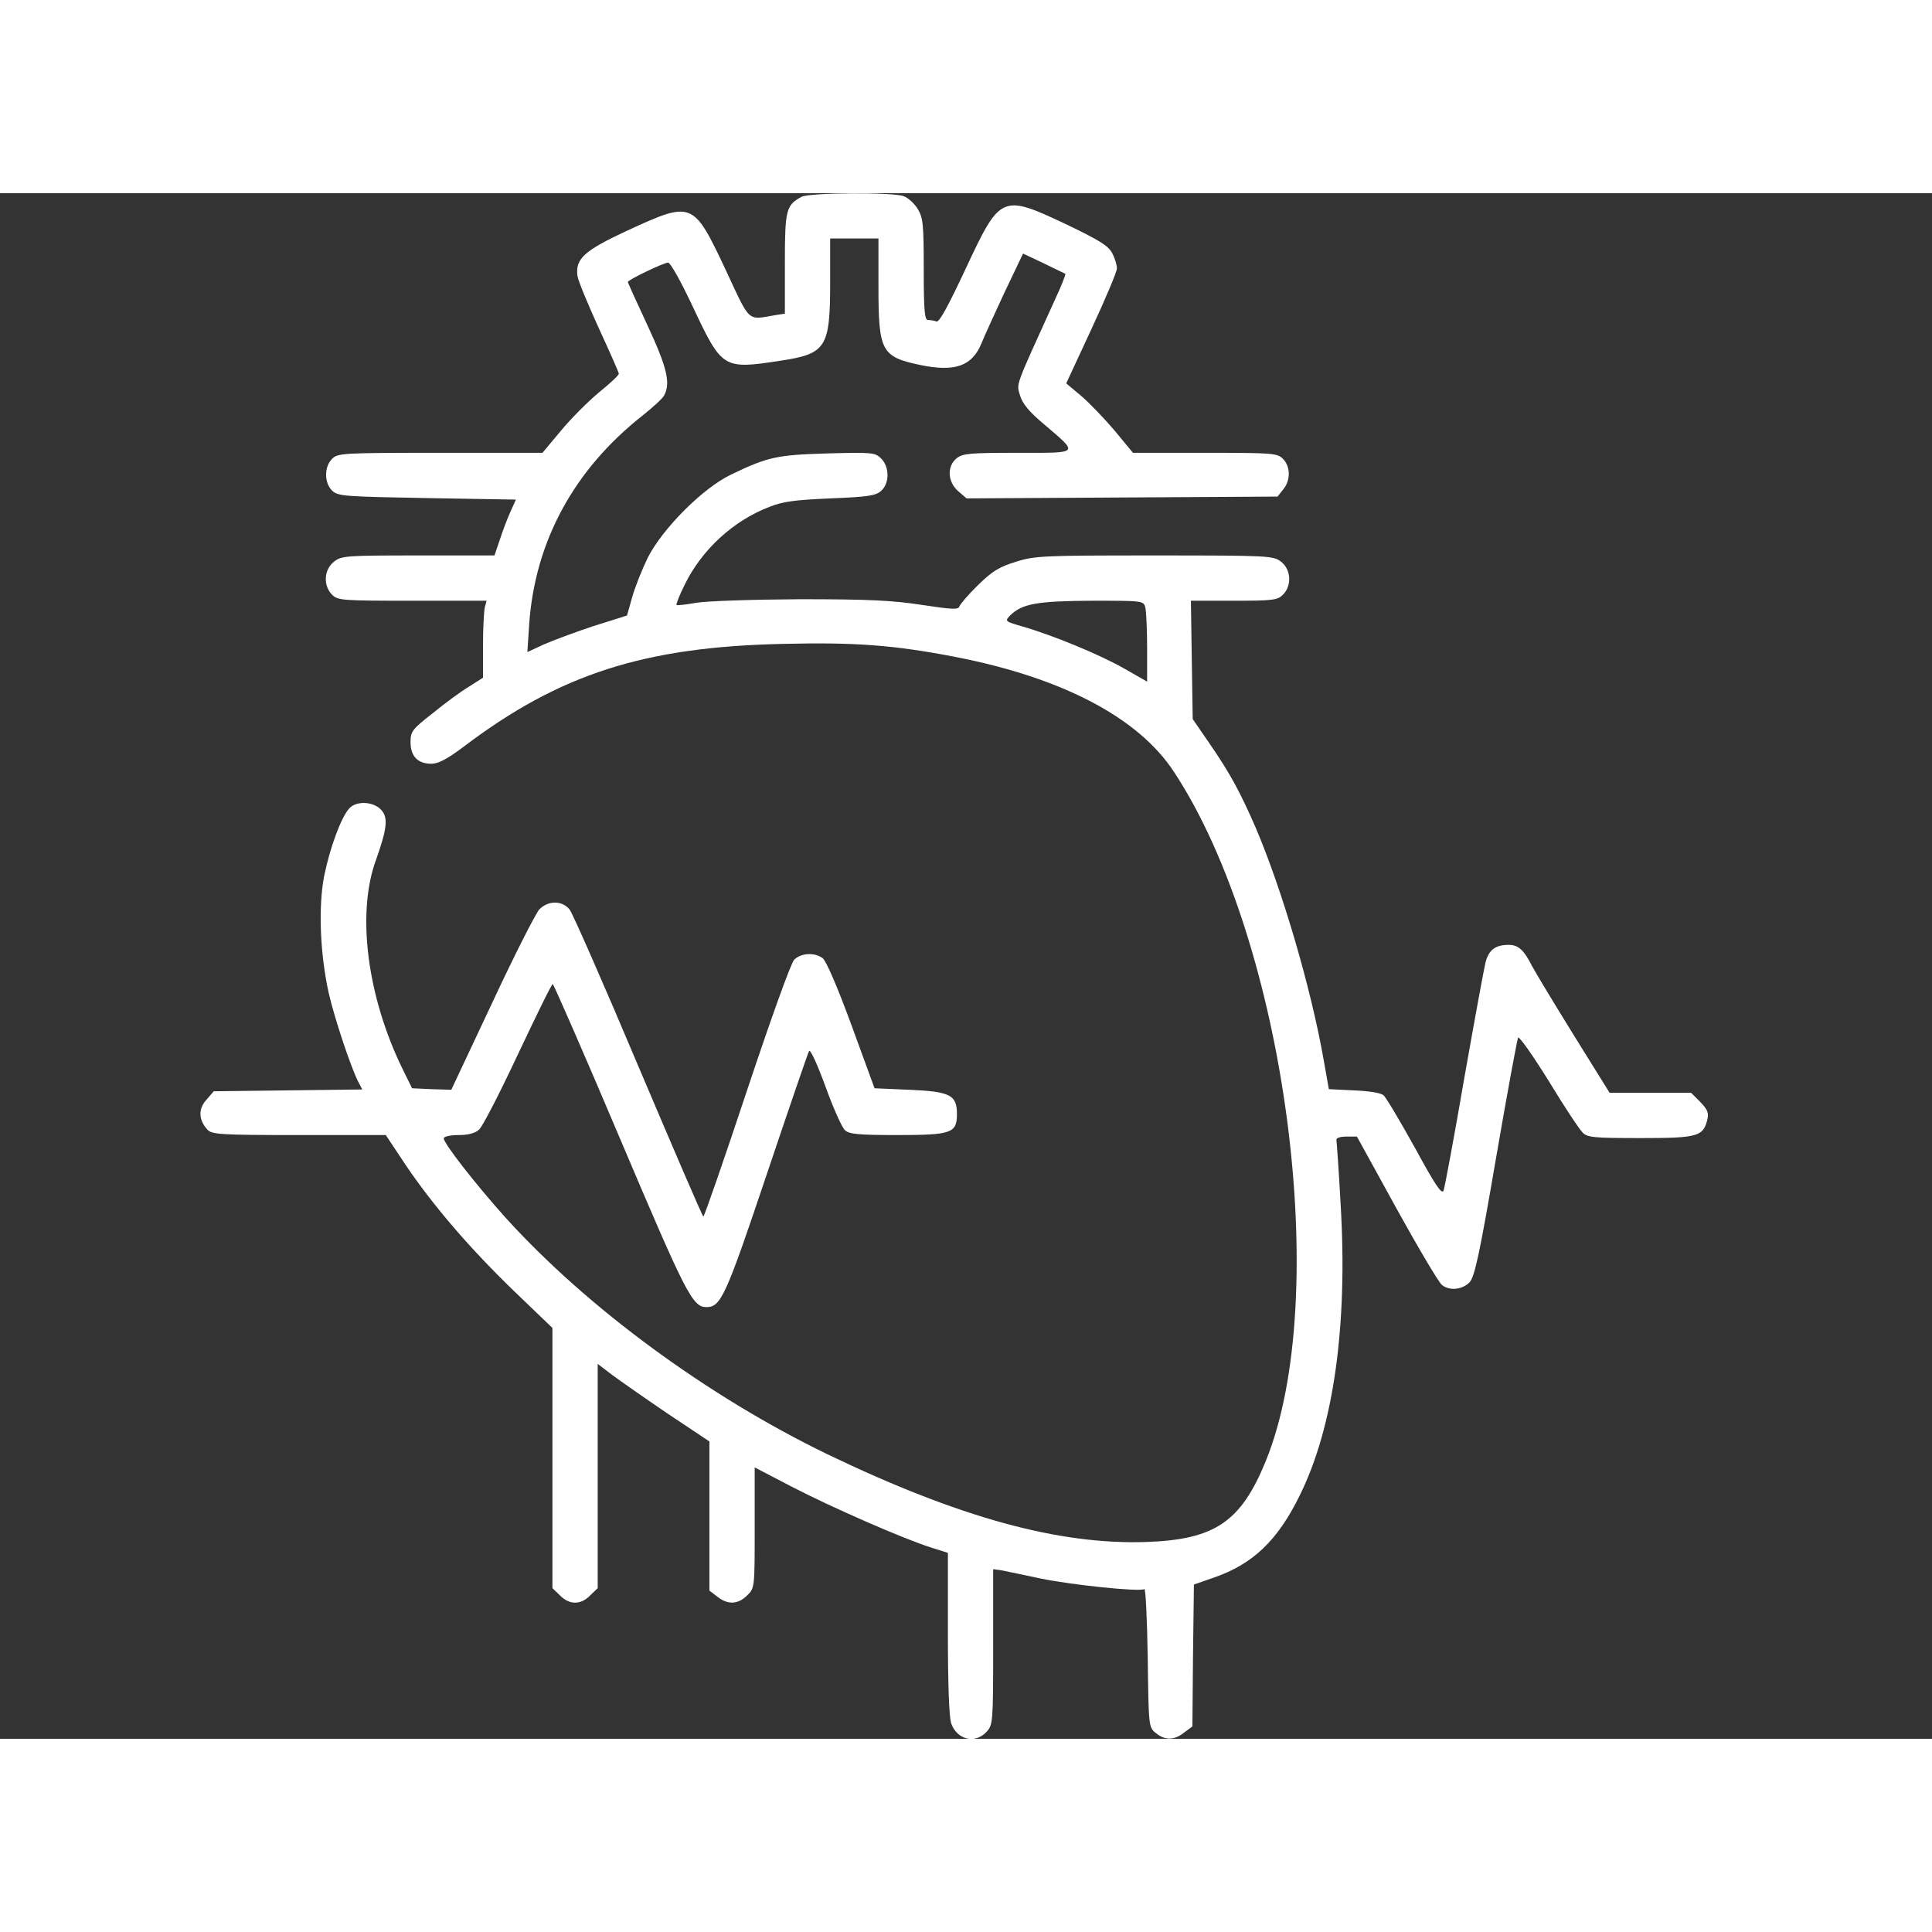 <?xml version="1.0" standalone="no"?>
<!DOCTYPE svg PUBLIC "-//W3C//DTD SVG 20010904//EN"
 "http://www.w3.org/TR/2001/REC-SVG-20010904/DTD/svg10.dtd">
<svg version="1.0" xmlns="http://www.w3.org/2000/svg"
 width="512pt" height="512pt" viewBox="-60 0 640 512"
 preserveAspectRatio="xMidYMid meet" >
  

<rect x="-60" y="0" width="640" height="512" fill="#333333" stroke="none"/>
  

<g transform="translate(0,512) scale(0.1,-0.1)"
fill="#fff" stroke="none">
<path d="M2055 5108 c-51 -28 -55 -42 -55 -220 l0 -167 -32 -5 c-94 -16 -81
-28 -165 152 -106 225 -110 227 -321 130 -147 -68 -177 -95 -169 -153 3 -17
35 -94 71 -173 36 -78 66 -146 66 -150 0 -5 -30 -33 -66 -62 -36 -30 -93 -87
-126 -127 l-61 -73 -338 0 c-326 0 -340 -1 -359 -20 -27 -27 -26 -81 1 -106
19 -18 44 -19 315 -24 l293 -5 -18 -40 c-10 -22 -26 -64 -35 -92 l-18 -53
-252 0 c-241 0 -255 -1 -280 -21 -33 -26 -36 -79 -6 -109 19 -19 33 -20 266
-20 l246 0 -6 -22 c-3 -13 -6 -70 -6 -128 l0 -105 -47 -30 c-27 -16 -81 -56
-120 -88 -68 -53 -73 -60 -73 -96 0 -46 24 -71 69 -71 23 0 52 15 109 58 316
239 596 329 1054 339 241 6 370 -4 572 -43 356 -69 608 -202 725 -381 370
-562 526 -1739 304 -2283 -82 -201 -168 -260 -395 -268 -291 -10 -621 81
-1058 291 -396 192 -794 484 -1065 783 -98 109 -205 246 -205 263 0 6 21 11
49 11 32 0 55 6 68 18 11 9 69 122 129 250 60 127 111 232 115 232 3 0 104
-231 223 -512 218 -514 240 -558 286 -558 48 0 64 35 200 440 73 217 136 401
140 408 4 8 26 -40 54 -116 26 -72 55 -137 65 -146 14 -13 45 -16 172 -16 180
0 199 6 199 69 0 64 -22 75 -158 81 l-115 5 -76 208 c-47 128 -84 214 -96 223
-27 20 -72 17 -94 -5 -11 -11 -77 -195 -157 -435 -76 -229 -141 -416 -144
-416 -3 0 -99 224 -215 497 -115 273 -218 507 -228 520 -24 30 -70 31 -100 1
-12 -13 -83 -152 -157 -311 l-135 -287 -65 2 -65 3 -32 65 c-117 240 -152 514
-88 690 38 107 42 143 16 169 -27 27 -82 28 -104 3 -27 -29 -64 -130 -83 -223
-20 -102 -14 -258 15 -389 20 -86 72 -242 97 -292 l14 -27 -246 -3 -246 -3
-25 -29 c-27 -31 -25 -66 4 -98 15 -16 42 -18 303 -18 l288 0 65 -98 c92 -136
213 -277 360 -419 l127 -122 0 -431 0 -431 25 -24 c31 -32 69 -32 100 0 l25
24 0 372 0 371 47 -36 c27 -20 110 -78 185 -129 l138 -92 0 -247 0 -247 26
-20 c35 -28 69 -26 99 4 25 24 25 25 25 224 l0 200 123 -64 c133 -69 369 -172
460 -201 l57 -18 0 -266 c0 -169 4 -279 11 -299 19 -54 79 -69 117 -28 21 23
22 30 22 281 l0 258 28 -4 c15 -3 73 -15 129 -27 101 -21 329 -45 344 -35 4 2
9 -99 11 -227 3 -229 3 -231 27 -250 30 -25 62 -24 94 2 l27 20 2 235 3 235
66 23 c130 45 211 123 284 271 113 228 160 564 136 966 -6 111 -13 207 -14
213 -1 6 12 11 33 11 l35 0 132 -240 c73 -132 140 -245 150 -252 26 -20 67
-15 91 9 17 19 32 86 88 413 37 215 70 393 73 398 4 4 50 -61 102 -145 51 -84
102 -161 112 -170 15 -16 38 -18 191 -18 191 0 208 5 222 62 5 22 0 33 -24 58
l-30 30 -135 0 -135 0 -120 193 c-65 105 -127 208 -137 227 -27 53 -45 70 -77
70 -44 0 -66 -16 -77 -58 -5 -20 -37 -194 -71 -387 -33 -192 -64 -358 -68
-369 -6 -14 -27 17 -95 142 -49 88 -95 166 -104 174 -10 8 -49 14 -99 16 l-82
4 -17 96 c-42 239 -137 562 -224 767 -52 120 -87 185 -157 286 l-53 77 -3 196
-3 196 143 0 c129 0 144 2 162 20 30 30 27 83 -6 109 -26 20 -37 21 -419 21
-369 0 -397 -1 -460 -21 -55 -17 -78 -31 -125 -77 -32 -31 -59 -63 -62 -71 -3
-11 -24 -10 -123 5 -97 15 -174 19 -405 19 -162 -1 -311 -6 -345 -12 -33 -6
-62 -9 -64 -7 -2 2 10 33 28 69 57 115 160 210 280 256 45 18 86 23 202 28
125 5 150 9 168 25 28 25 28 79 0 107 -20 20 -29 21 -178 17 -167 -5 -197 -11
-321 -71 -93 -45 -225 -178 -274 -274 -19 -39 -43 -99 -52 -132 l-17 -60 -111
-35 c-61 -20 -135 -48 -165 -61 l-54 -25 6 92 c19 274 148 512 375 691 34 27
67 57 72 67 22 41 10 92 -55 232 -36 77 -65 141 -65 144 0 7 119 64 133 64 8
0 43 -63 82 -146 97 -206 100 -208 290 -179 152 23 165 43 165 260 l0 145 80
0 80 0 0 -160 c0 -214 10 -232 138 -259 115 -24 172 -4 203 71 7 18 41 93 75
166 l63 132 68 -32 c37 -18 70 -34 72 -35 2 -2 -13 -40 -34 -85 -135 -297
-128 -277 -116 -318 8 -27 30 -54 79 -95 117 -100 121 -95 -86 -95 -160 0
-182 -2 -203 -18 -33 -27 -30 -78 5 -109 l28 -24 515 3 515 3 19 24 c25 30 24
76 -1 101 -19 19 -33 20 -259 20 l-238 0 -61 74 c-34 40 -84 92 -111 115 l-49
41 84 181 c46 99 84 189 84 200 0 11 -7 34 -16 51 -13 24 -42 42 -150 94 -216
102 -220 100 -335 -146 -59 -126 -88 -179 -97 -175 -8 3 -20 5 -28 5 -11 0
-14 30 -14 168 0 149 -2 170 -20 200 -11 18 -32 37 -46 42 -35 14 -314 12
-339 -2z m1139 -1360 c3 -13 6 -73 6 -135 l0 -111 -77 44 c-81 46 -236 110
-337 139 -58 17 -58 17 -39 37 39 38 89 47 269 48 170 0 172 0 178 -22z"/>
</g>
</svg>
